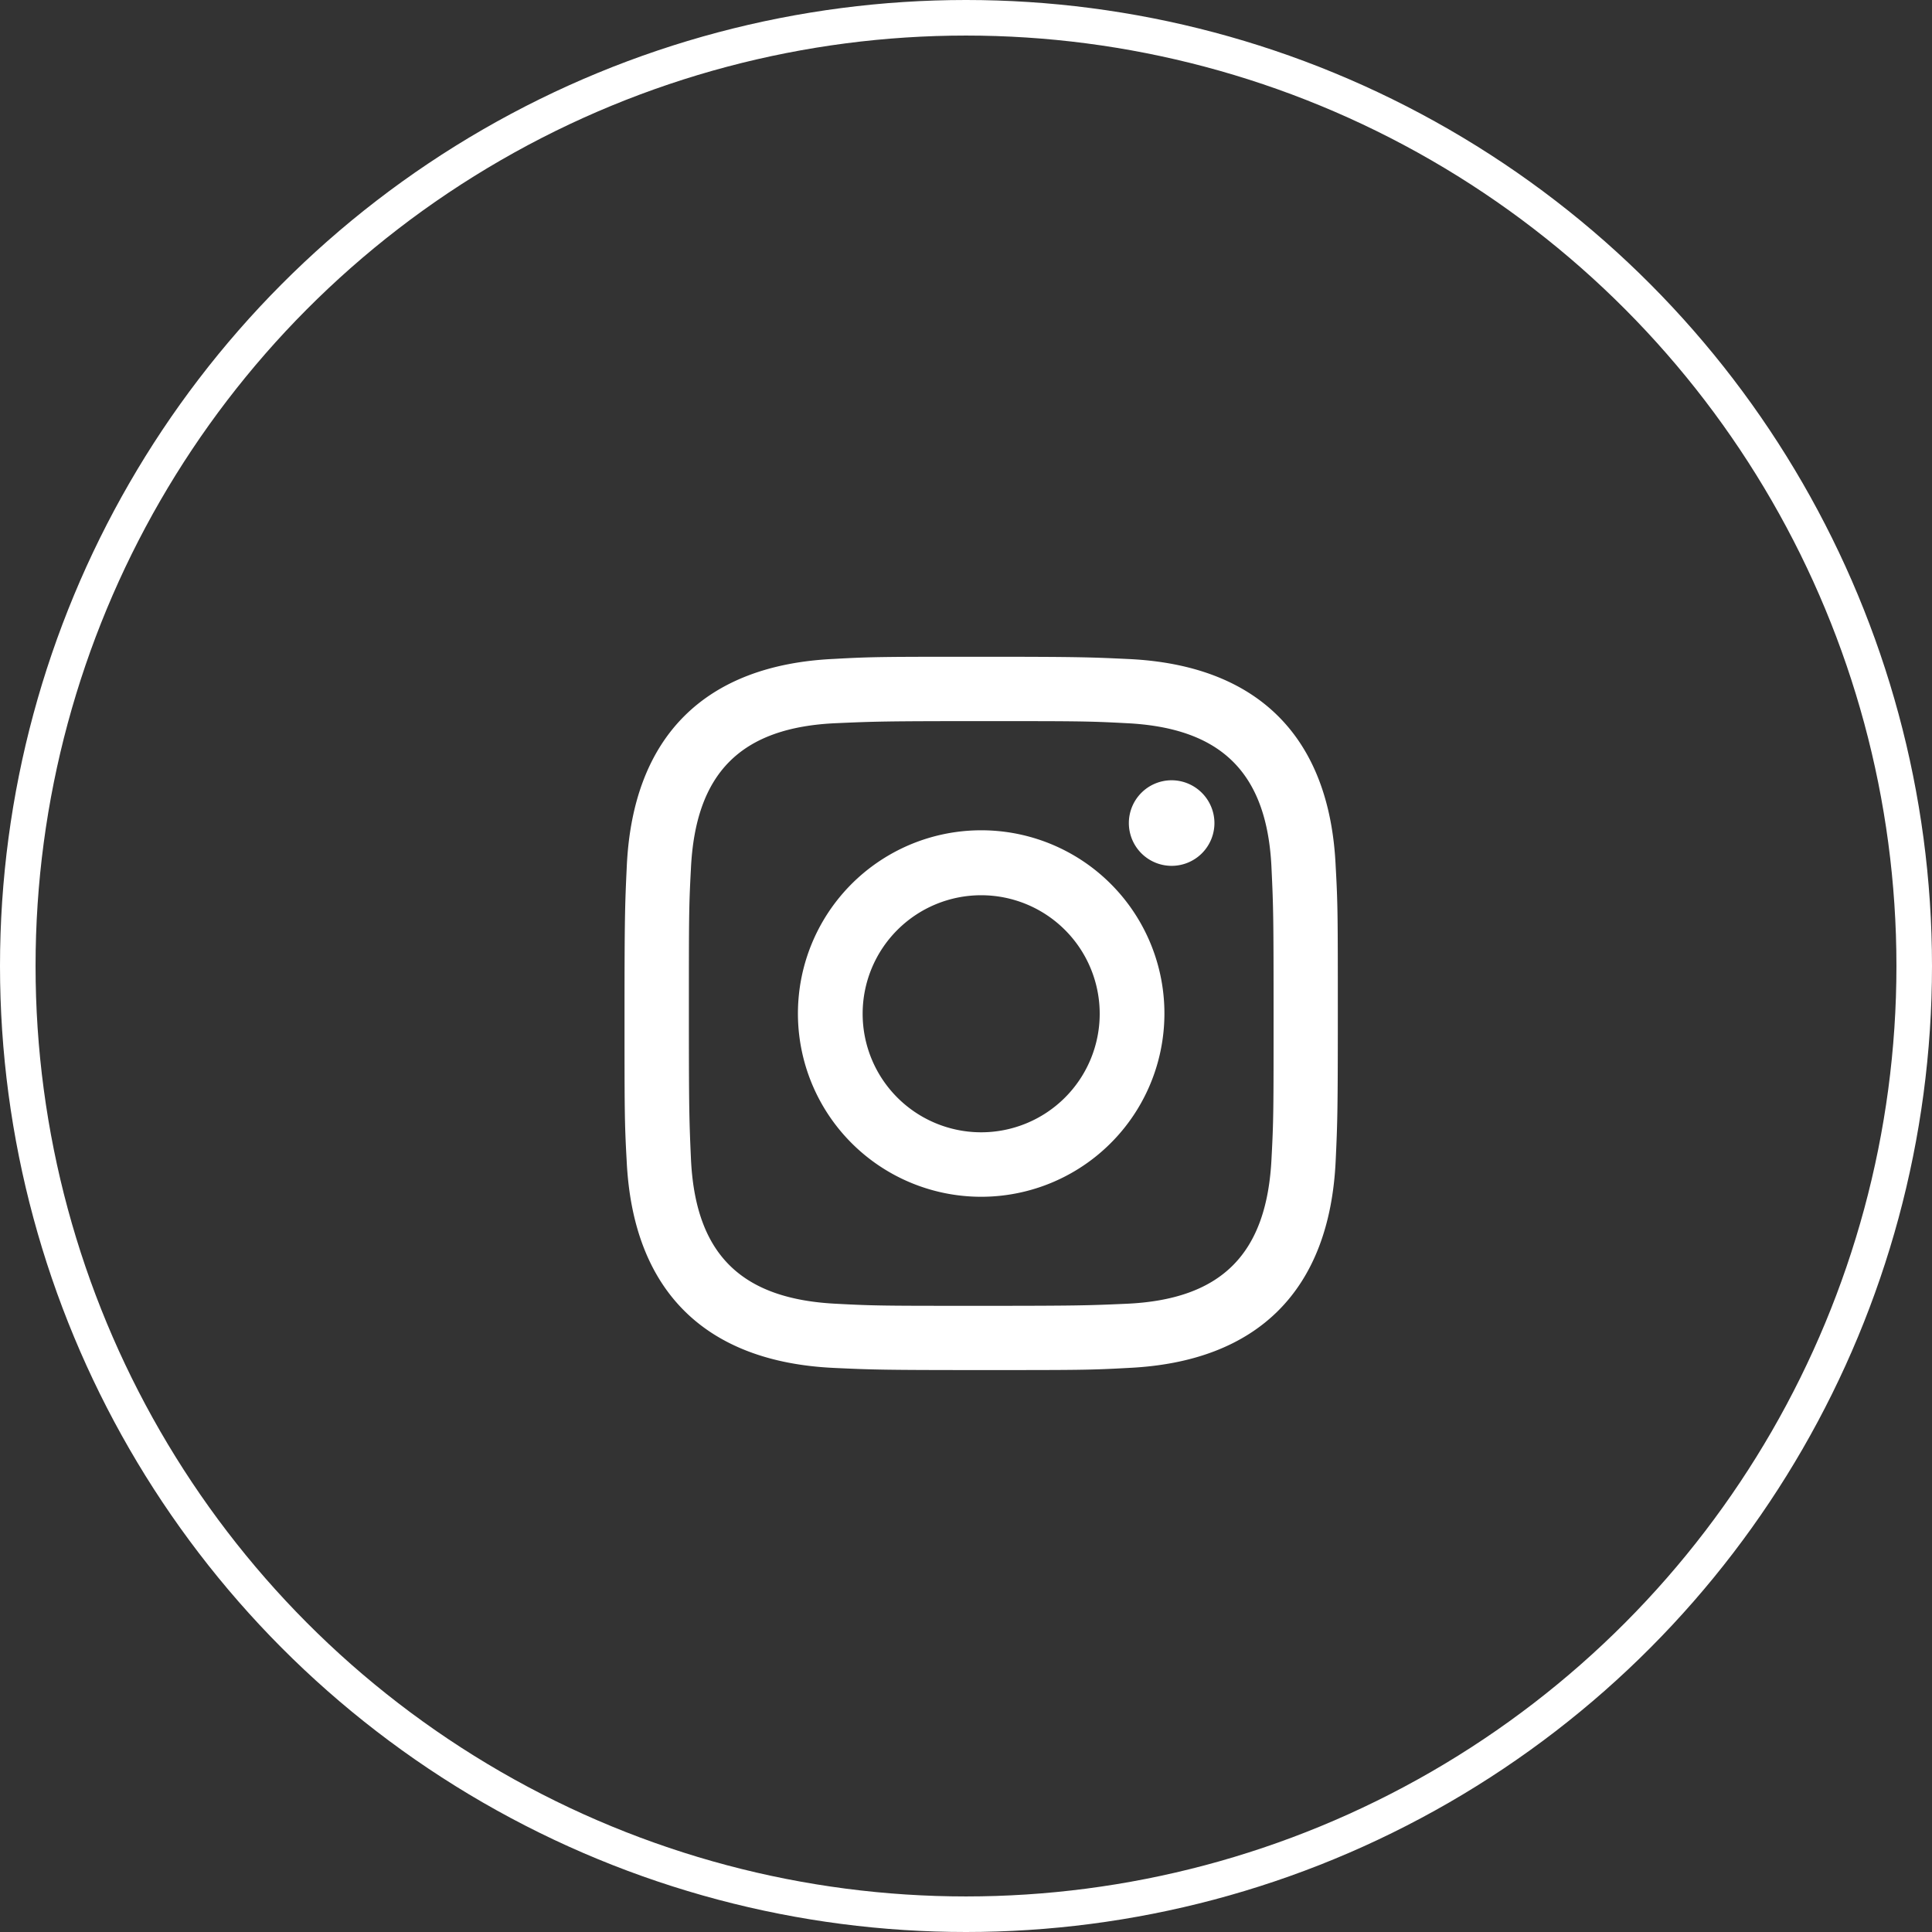 <svg xmlns="http://www.w3.org/2000/svg" viewBox="0 0 163 163"><rect x="0" y="0" width="163" height="163" fill="#333333" stroke="none"/><defs><style>.cls-1{fill:none;stroke:#fff;stroke-miterlimit:10;stroke-width:3px;}.cls-2{fill:#fff;}</style></defs><g id="Camada_2" data-name="Camada 2"><g id="Camada_1-2" data-name="Camada 1"><circle class="cls-1" cx="81.5" cy="81.5" r="80"/><path class="cls-2" d="M82.78,60.84c8,0,9,0,12.17.17,8.15.37,12,4.24,12.33,12.34.15,3.17.17,4.12.17,12.15s0,9-.17,12.16c-.37,8.09-4.17,12-12.33,12.34-3.18.14-4.13.17-12.17.17s-9,0-12.15-.17c-8.18-.38-12-4.26-12.34-12.34-.14-3.17-.17-4.12-.17-12.16s0-9,.17-12.16c.37-8.09,4.17-12,12.34-12.33C73.8,60.87,74.75,60.84,82.78,60.84Zm0-5.43c-8.17,0-9.19,0-12.4.18-10.93.5-17,6.57-17.5,17.51-.15,3.21-.19,4.23-.19,12.4s0,9.2.18,12.41c.51,10.93,6.57,17,17.51,17.5,3.21.15,4.23.18,12.4.18s9.2,0,12.41-.18c10.92-.5,17-6.56,17.5-17.5.15-3.21.18-4.24.18-12.41s0-9.19-.18-12.4c-.49-10.92-6.56-17-17.5-17.5C92,55.45,91,55.41,82.78,55.41Zm0,14.64A15.46,15.46,0,1,0,98.24,85.5,15.45,15.45,0,0,0,82.78,70.05Zm0,25.48a10,10,0,1,1,10-10A10,10,0,0,1,82.78,95.53Zm16.07-29.7a3.61,3.61,0,1,0,3.61,3.61A3.62,3.62,0,0,0,98.85,65.83Z"/></g></g></svg>